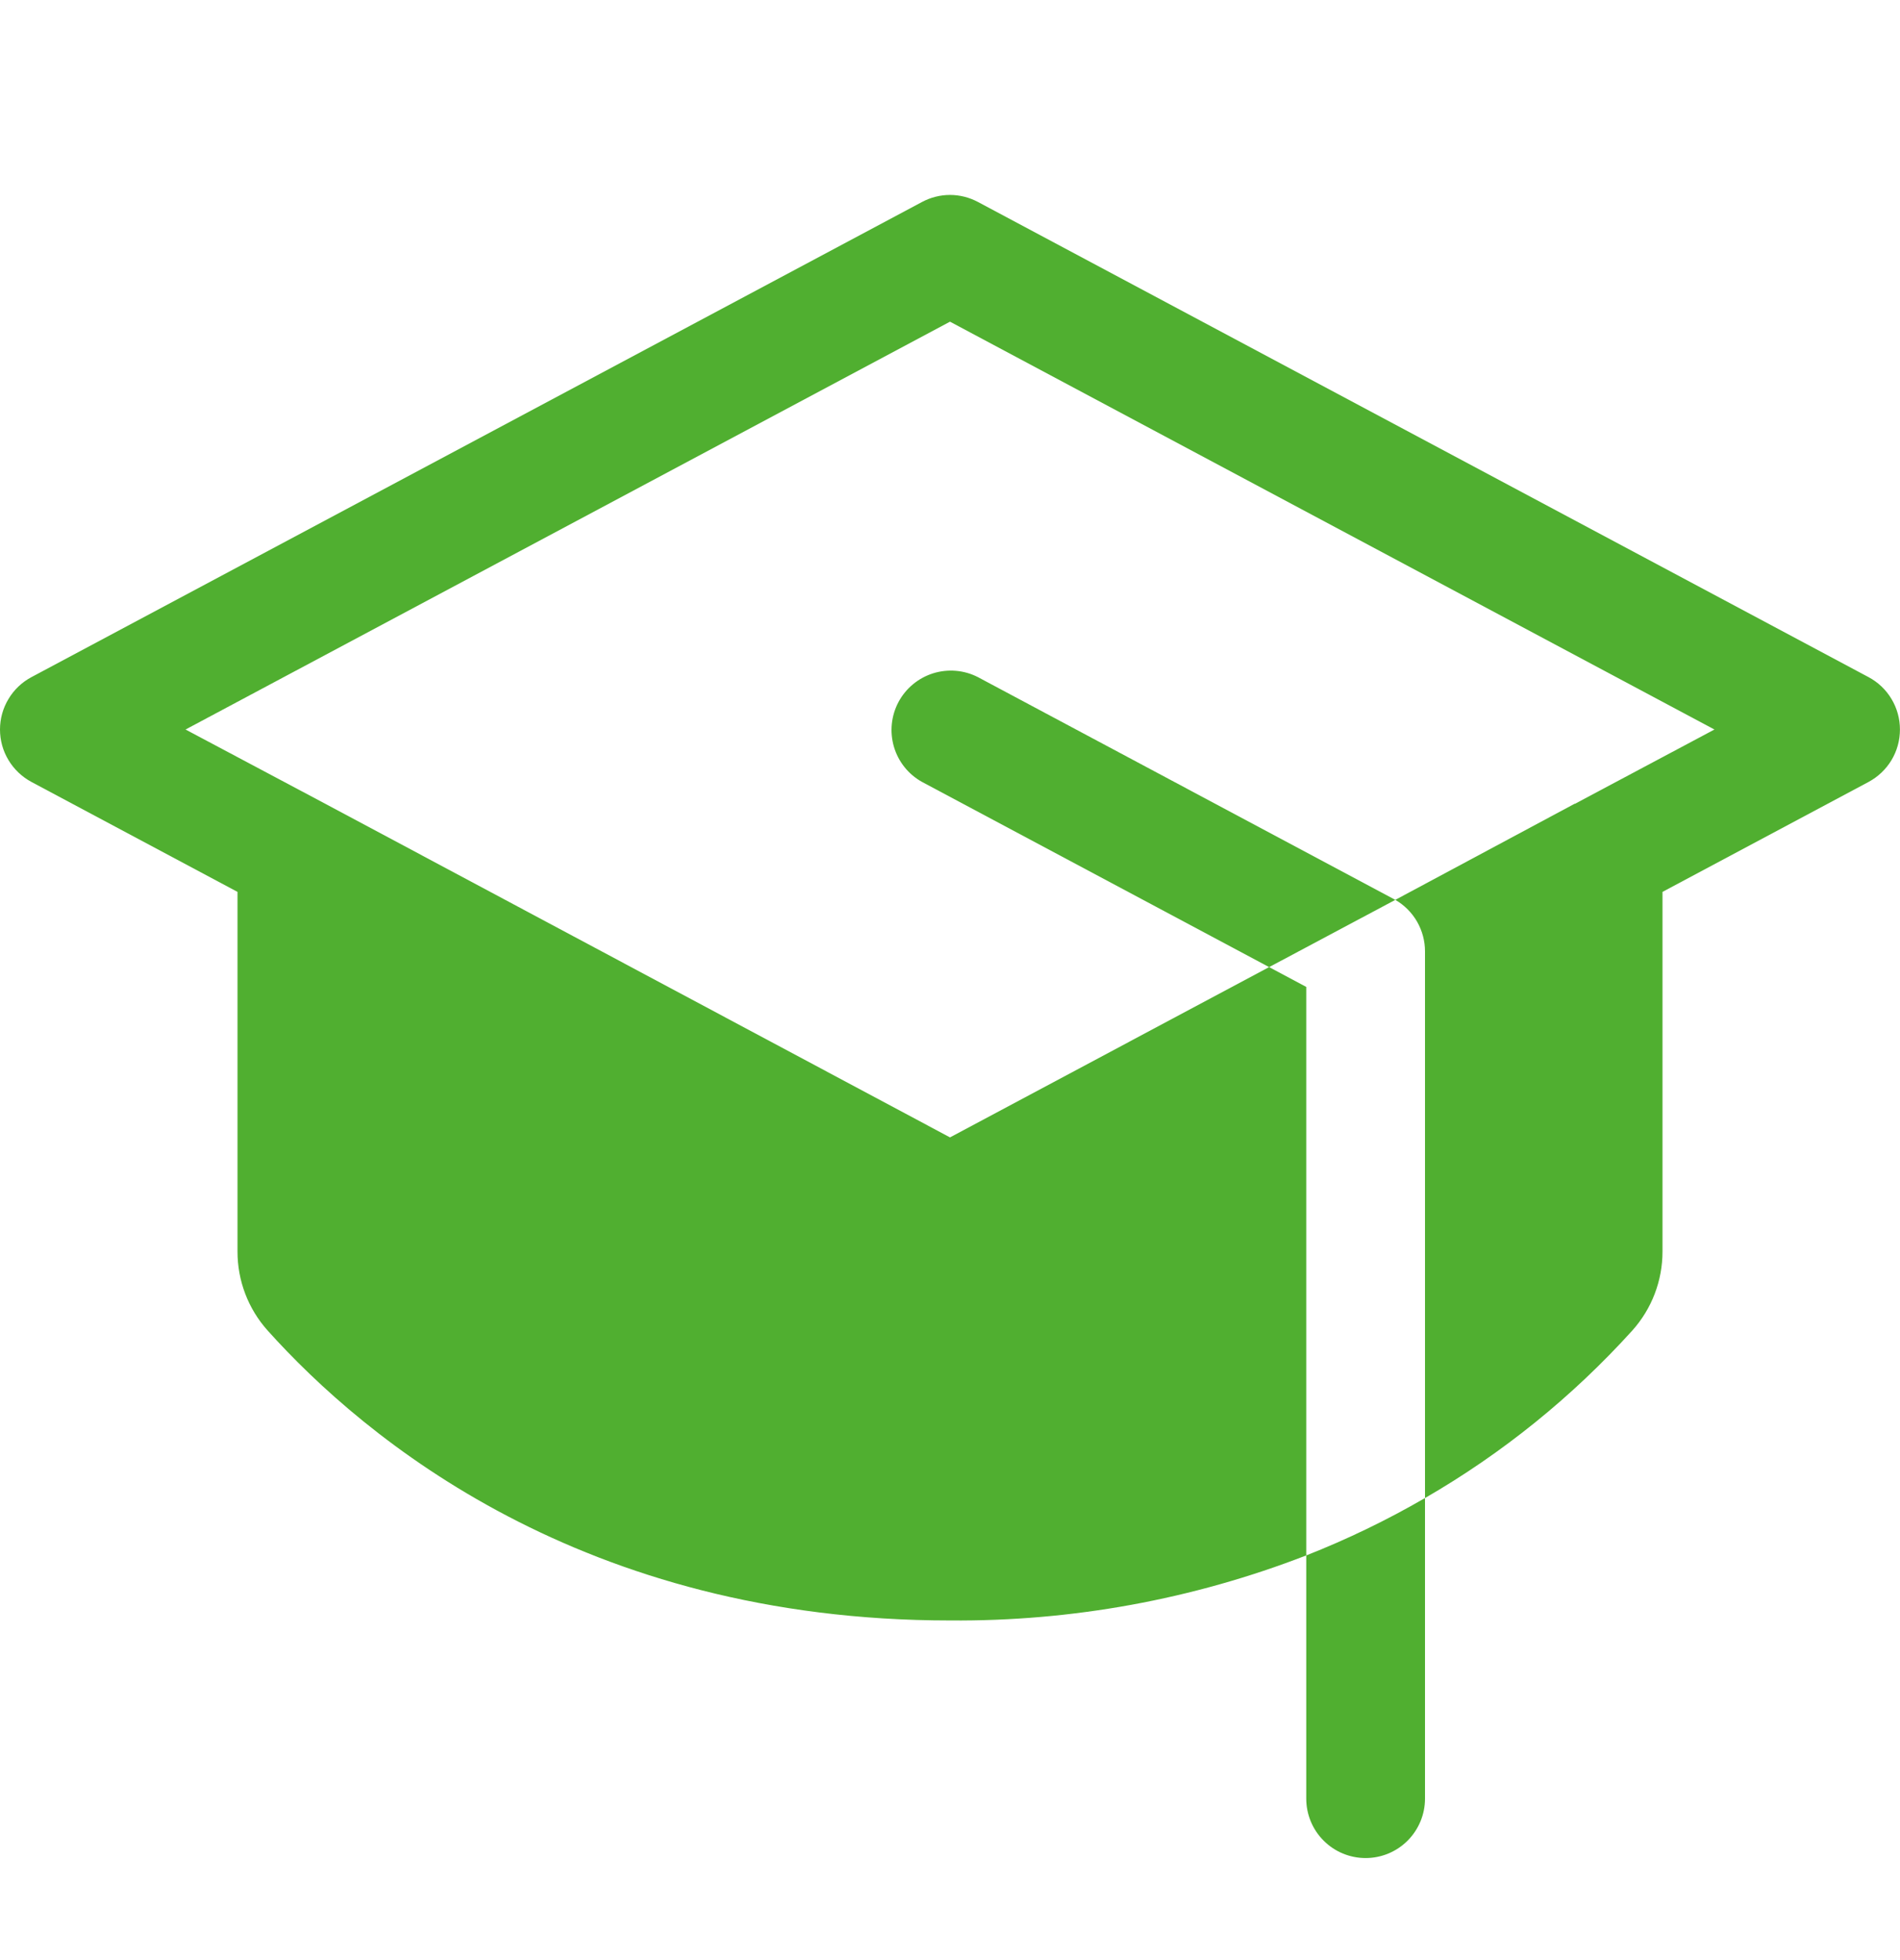 <svg width="32" height="33" viewBox="0 0 32 33" fill="none" xmlns="http://www.w3.org/2000/svg">
<path d="M22 26.187C22.689 25.916 23.358 25.593 24 25.221V30.282C24 30.547 23.894 30.802 23.707 30.989C23.519 31.177 23.265 31.282 23 31.282C22.735 31.282 22.48 31.177 22.293 30.989C22.105 30.802 22 30.547 22 30.282V26.187ZM23.47 15.134L16.47 11.4C16.236 11.28 15.965 11.258 15.715 11.336C15.465 11.415 15.255 11.589 15.132 11.82C15.009 12.052 14.982 12.322 15.056 12.574C15.13 12.825 15.3 13.038 15.53 13.165L21.375 16.282L23.5 15.15L23.47 15.134ZM31.47 11.4L16.47 3.4C16.325 3.323 16.164 3.282 16 3.282C15.836 3.282 15.674 3.323 15.53 3.4L0.53 11.4C0.37 11.485 0.236 11.612 0.143 11.768C0.049 11.923 0 12.101 0 12.282C0 12.464 0.049 12.642 0.143 12.797C0.236 12.952 0.37 13.079 0.53 13.165L4 15.016V21.069C3.999 21.56 4.179 22.034 4.507 22.4C6.145 24.224 9.813 27.282 16 27.282C18.051 27.299 20.087 26.928 22 26.187V16.616L21.375 16.282L16 19.149L5.478 13.532L3.125 12.282L16 5.416L28.875 12.282L26.527 13.532H26.52L23.5 15.15C23.652 15.238 23.778 15.364 23.866 15.516C23.953 15.668 24 15.841 24 16.016V25.221C25.304 24.468 26.482 23.516 27.492 22.4C27.82 22.034 28.001 21.56 28 21.069V15.016L31.47 13.165C31.63 13.079 31.764 12.952 31.857 12.797C31.95 12.642 31.999 12.464 31.999 12.282C31.999 12.101 31.95 11.923 31.857 11.768C31.764 11.612 31.63 11.485 31.47 11.4Z" fill="#50AF30"/>
</svg>
